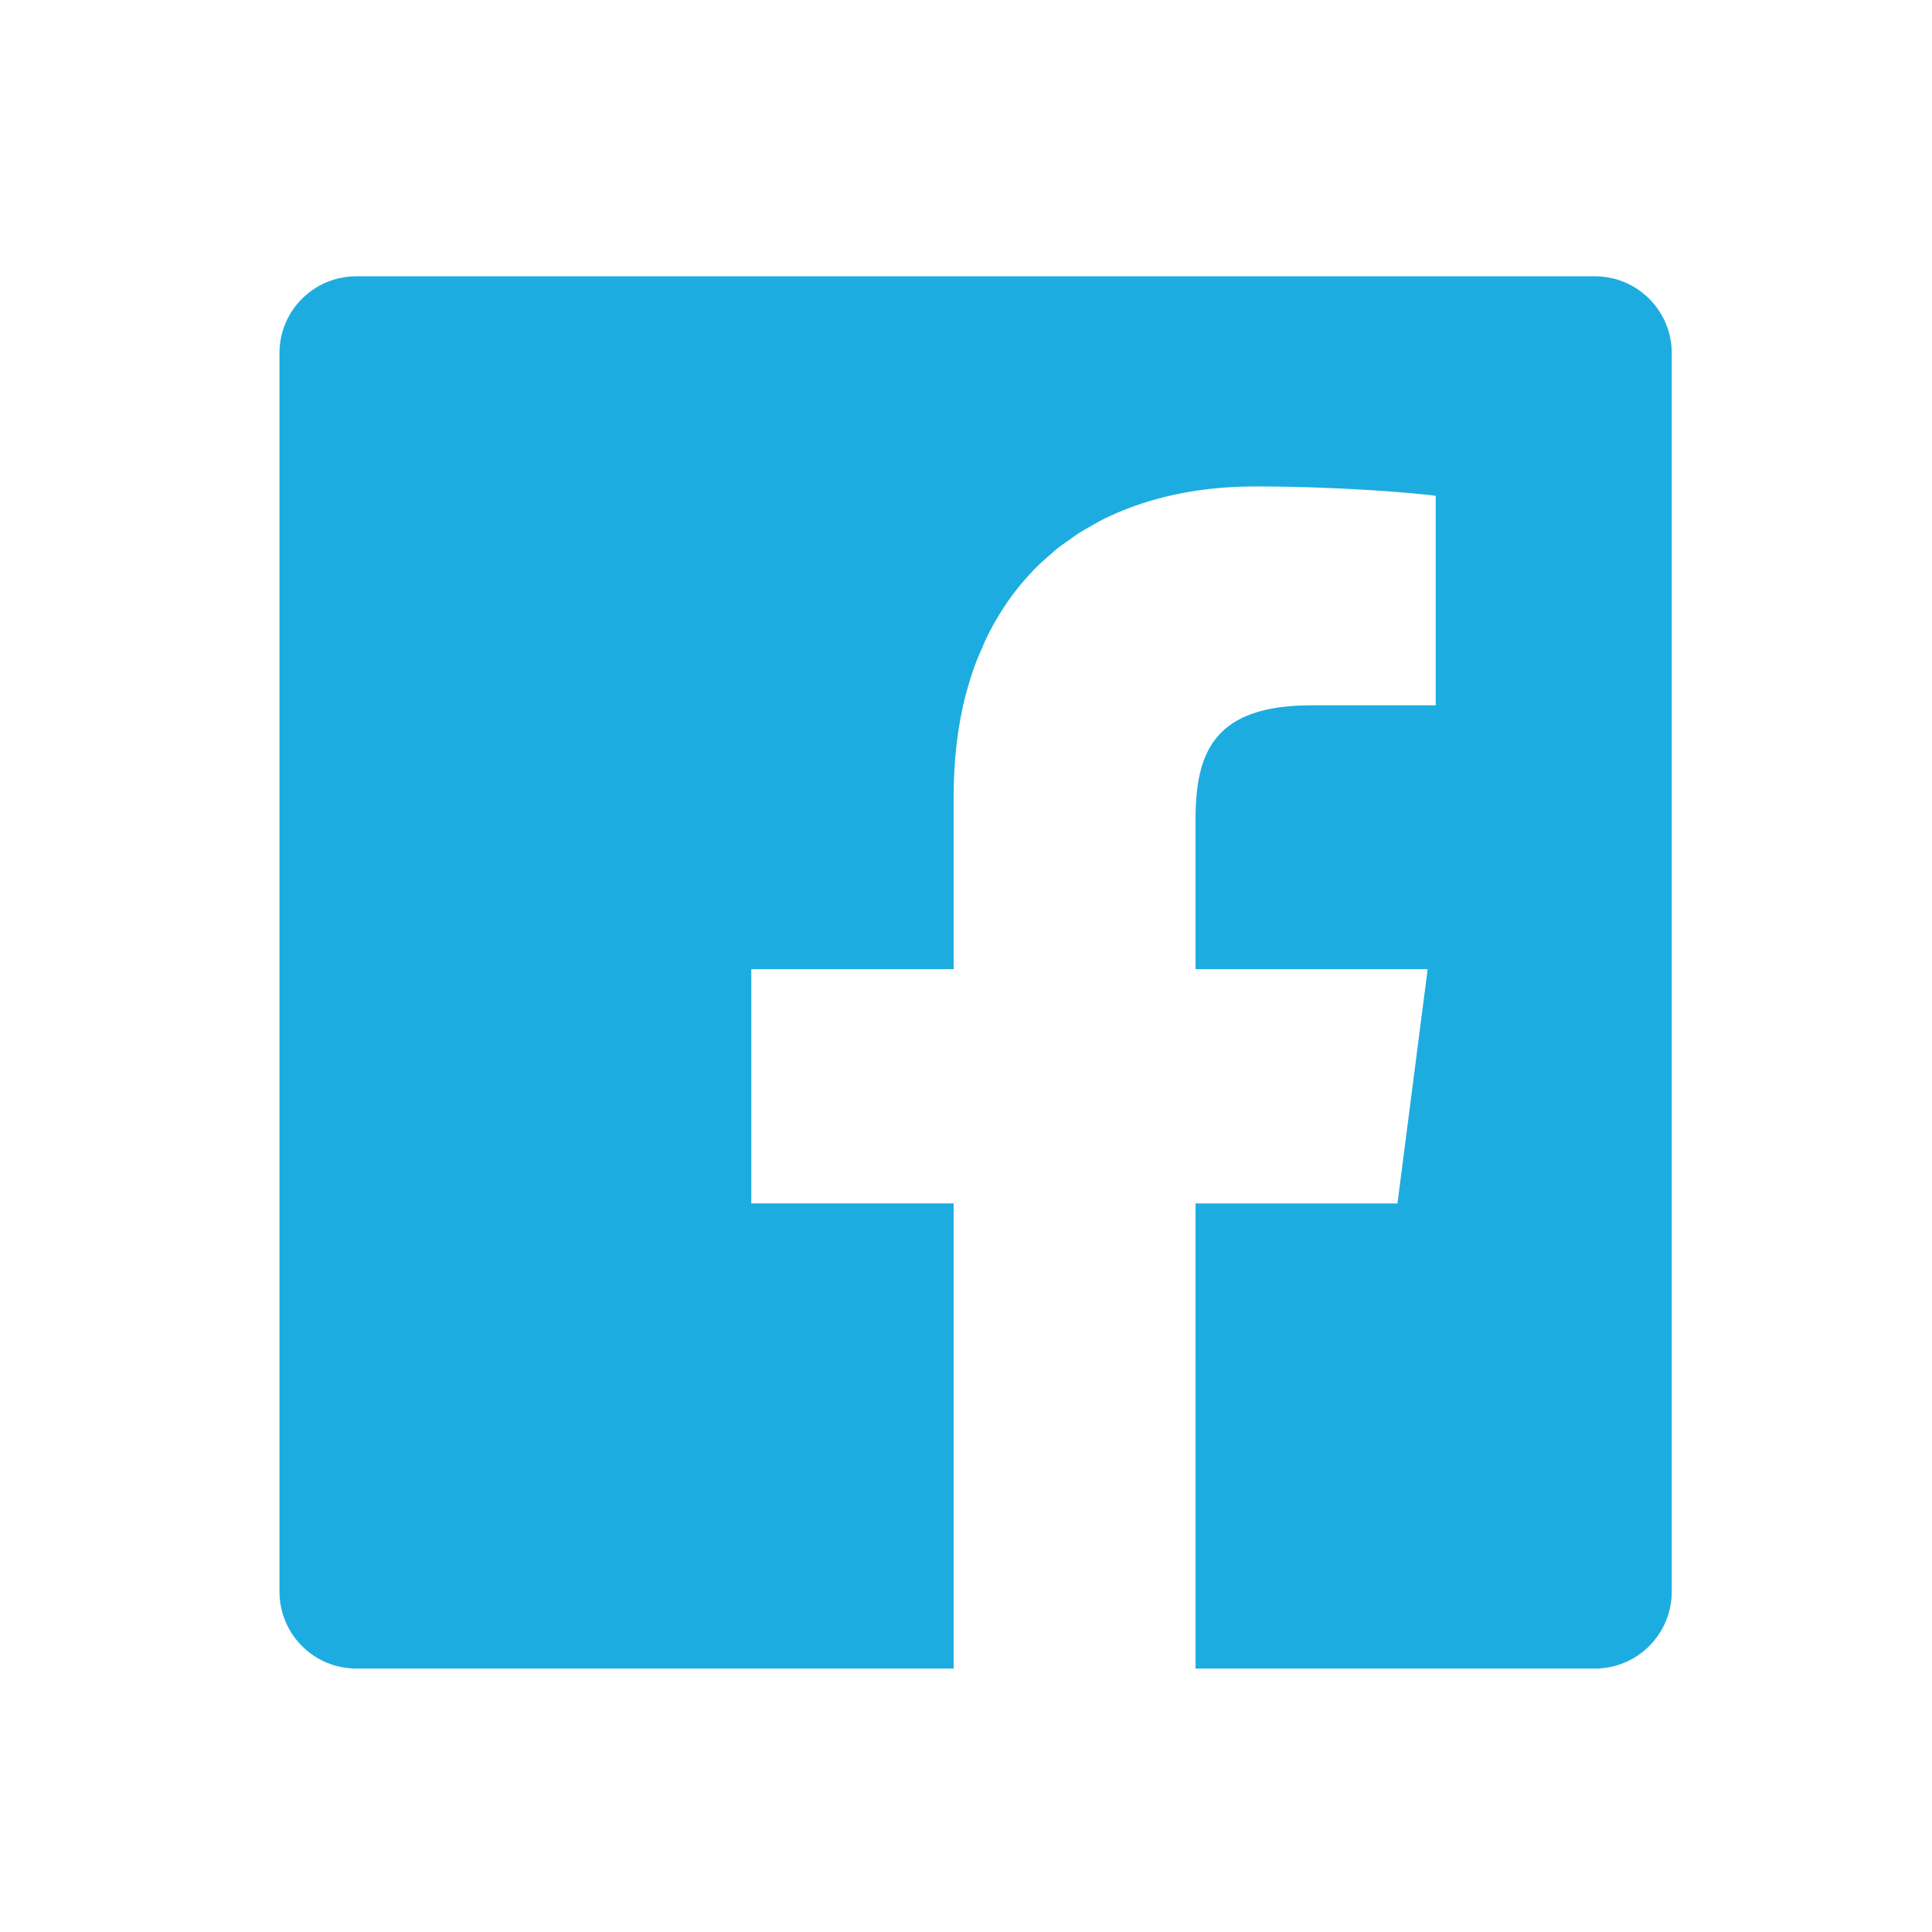 <?xml version="1.0" encoding="utf-8"?>
<!-- Generator: Adobe Illustrator 15.0.2, SVG Export Plug-In  -->
<!DOCTYPE svg PUBLIC "-//W3C//DTD SVG 1.1//EN" "http://www.w3.org/Graphics/SVG/1.1/DTD/svg11.dtd">
<svg version="1.1"
	 xmlns="http://www.w3.org/2000/svg" xmlns:xlink="http://www.w3.org/1999/xlink" xmlns:a="http://ns.adobe.com/AdobeSVGViewerExtensions/3.0/"
	 x="0px" y="0px" width="220px" height="220px" viewBox="751.5 1813 220 220" enable-background="new 751.5 1813 220 220"
	 xml:space="preserve">
<defs>
</defs>
<rect display="none" fill="#FEE6CE" width="1023" height="2172"/>
<path fill="#1DACE0" d="M933.118,1844.463H792.069c-4.83,0-8.744,3.913-8.744,8.743v141.025c0,4.855,3.914,8.769,8.744,8.769h68.024
	v-52.964h-23.019h-0.022v-26.678h23.041v-19.692c0-4.272,0.487-8.181,1.414-11.711c0.03-0.108,0.065-0.204,0.094-0.311
	c0.272-0.997,0.577-1.964,0.914-2.897c0.271-0.731,0.58-1.434,0.894-2.132c0.128-0.293,0.245-0.598,0.38-0.883
	c0.452-0.937,0.943-1.839,1.476-2.704c0.024-0.043,0.047-0.087,0.072-0.131c1.118-1.815,2.409-3.473,3.855-4.973
	c0.034-0.036,0.065-0.074,0.1-0.106c0.622-0.641,1.291-1.234,1.972-1.813c0.148-0.128,0.292-0.271,0.447-0.396
	c0.538-0.438,1.113-0.834,1.686-1.232c0.34-0.238,0.664-0.492,1.015-0.715c0.369-0.236,0.767-0.441,1.149-0.663
	c0.598-0.345,1.185-0.694,1.809-0.996c0.108-0.056,0.229-0.097,0.335-0.151c4.82-2.278,10.452-3.459,16.696-3.459
	c9.761,0,18.157,0.744,20.586,1.064v23.856h-14.119c-11.073,0-13.23,5.274-13.23,13.005v17.041h23.676l2.754,0.008l-3.438,26.67
	h-22.871h-0.07l0,0h-0.05V2003h45.481c4.831,0,8.744-3.913,8.744-8.769v-141.025
	C941.862,1848.376,937.949,1844.463,933.118,1844.463z"/>
</svg>
